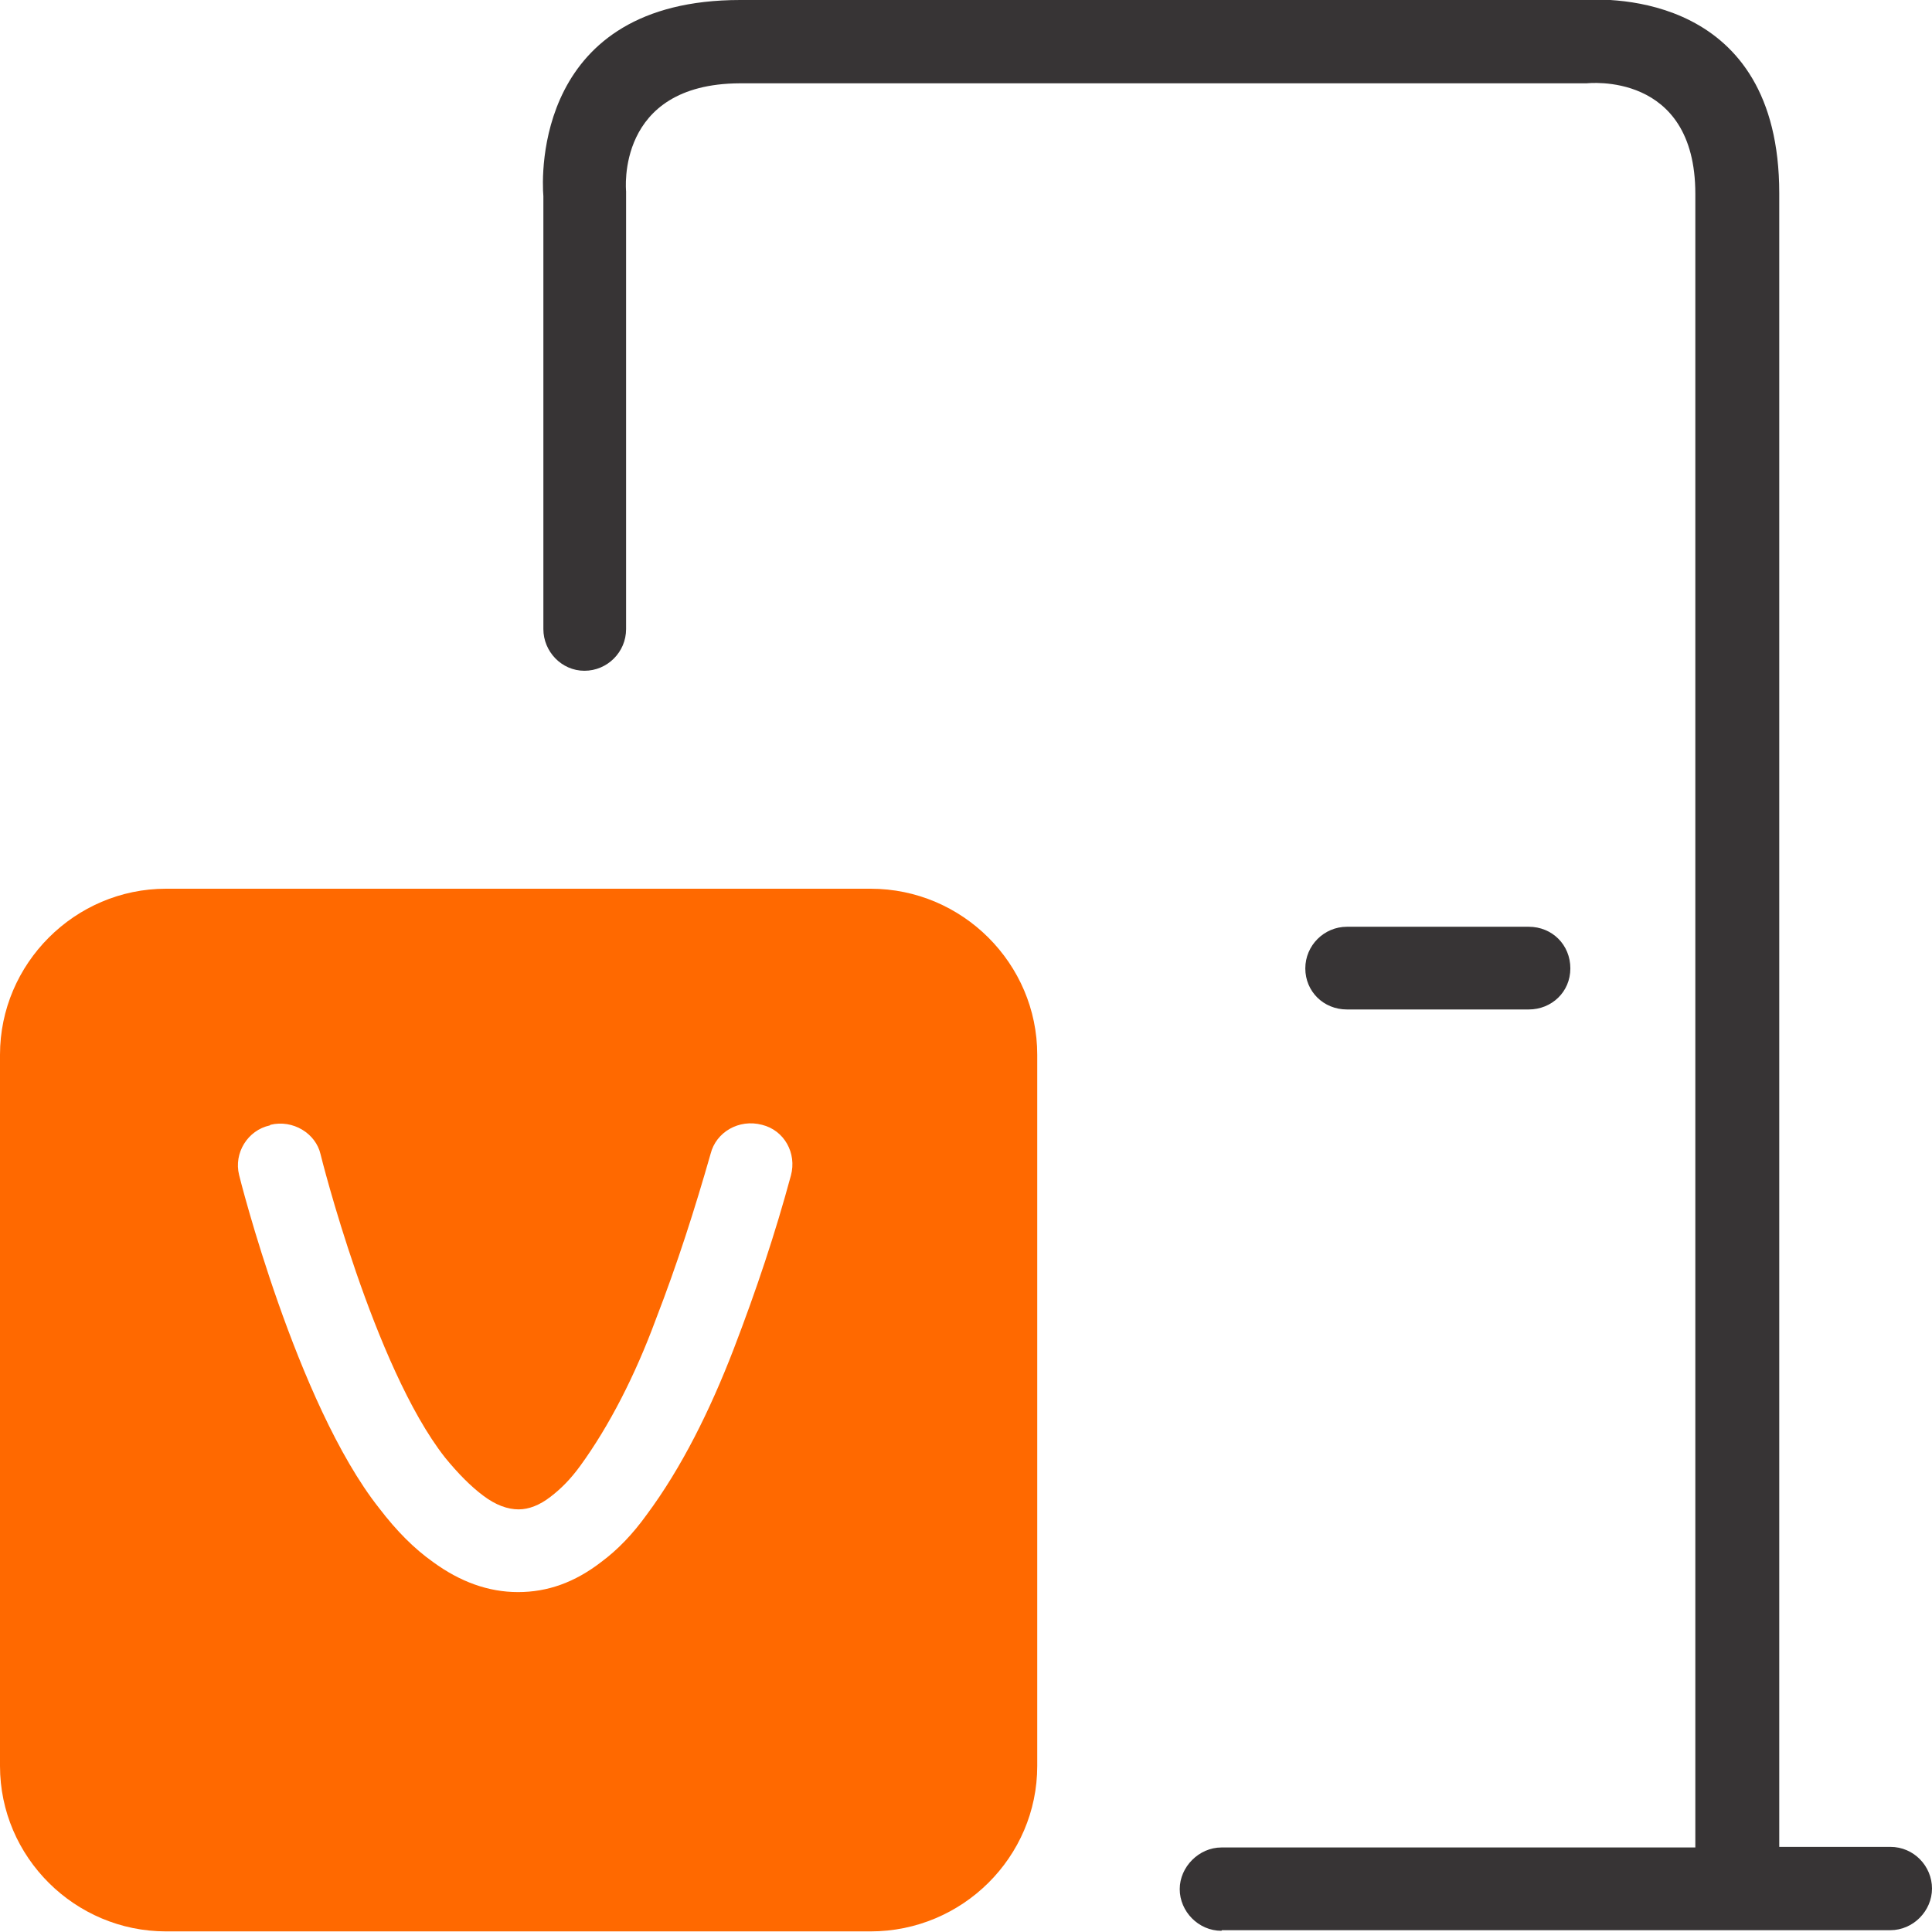 <?xml version="1.0" encoding="UTF-8"?>
<svg id="a" xmlns="http://www.w3.org/2000/svg" viewBox="0 0 32 32">
 <defs>
  <style>
   .d {
    fill: #373435;
   }
   .e {
    fill: #ff6900;
   }
  </style>
 </defs>
 <g id="b">
  <g id="c">
   <path
    class="d"
    d="M20.23,31.98c-.38,0-.69-.32-.69-.69s.32-.69,.69-.69h7.85V3.21c0-2.04-1.79-1.83-1.8-1.83H12.25c-2.06,.01-1.88,1.78-1.88,1.79v7.25c0,.38-.31,.69-.69,.69s-.68-.32-.68-.69V3.25c-.03-.35-.13-3.25,3.26-3.25h13.95c.45-.03,3.26-.11,3.26,3.2V30.59h1.84c.39,0,.69,.32,.69,.69s-.31,.69-.69,.69h-11.07Zm2.08-15.26c-.39,0-.69-.3-.69-.68s.31-.69,.69-.69h3.01c.39,0,.69,.3,.69,.69s-.31,.68-.69,.68h-3.01Z"
   />
   <path
    class="e"
    d="M4.48,18.63c.37-.09,.75,.14,.83,.49,0,.01,.88,3.52,2.06,5.02,.22,.27,.43,.48,.63,.63,.21,.16,.41,.23,.59,.23,.17,0,.35-.07,.53-.21,.17-.13,.33-.29,.49-.51,.48-.66,.91-1.5,1.25-2.42,.36-.93,.65-1.84,.91-2.75,.09-.36,.47-.58,.85-.48,.37,.09,.58,.47,.48,.84-.26,.96-.57,1.89-.95,2.88-.39,1.01-.86,1.96-1.44,2.74-.23,.32-.48,.58-.75,.78-.44,.34-.89,.5-1.38,.5s-.96-.17-1.41-.5c-.31-.22-.6-.51-.89-.89-1.37-1.73-2.32-5.51-2.32-5.52-.09-.36,.14-.74,.51-.82h0Zm9.94-3.91H2.75c-1.51,0-2.75,1.24-2.75,2.75v11.78c0,1.51,1.24,2.74,2.75,2.74H14.42c1.52,0,2.76-1.23,2.76-2.74v-11.78c0-1.51-1.24-2.75-2.76-2.75Z"
   />
  </g>
 </g>
</svg>
